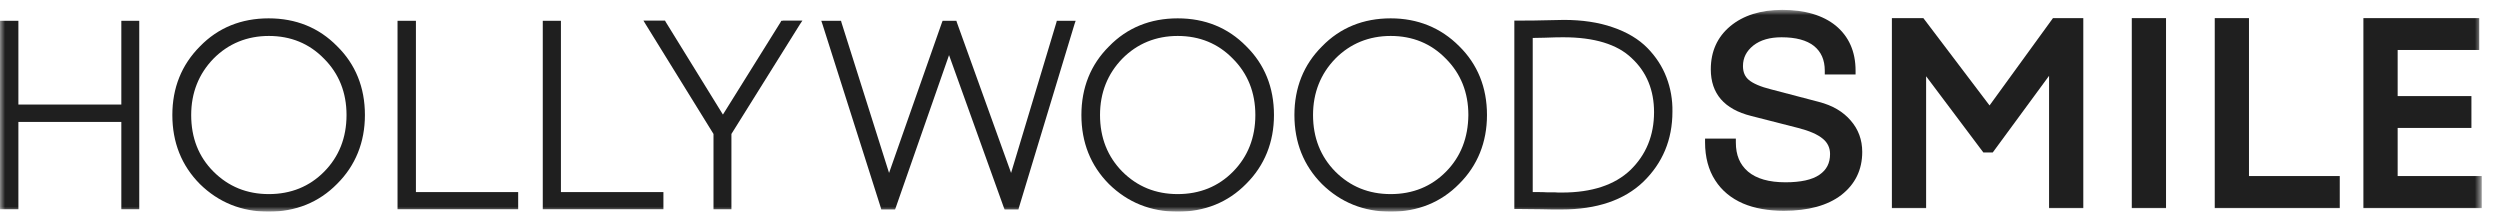 <?xml version="1.0" encoding="UTF-8"?> <svg xmlns="http://www.w3.org/2000/svg" width="248" height="21" viewBox="0 0 248 21" fill="none"><mask id="mask0_10_215" style="mask-type:luminance" maskUnits="userSpaceOnUse" x="0" y="0" width="247" height="21"><path d="M246.19 0.98H0V21H246.19V0.98Z" fill="white"></path></mask><g mask="url(#mask0_10_215)"><path d="M180.425 10.106L175.707 8.869C174.635 8.604 173.883 8.272 173.473 7.919C173.085 7.587 172.903 7.145 172.903 6.549C172.903 5.731 173.245 5.068 173.929 4.516C174.635 3.963 175.57 3.698 176.732 3.698C178.146 3.698 179.217 3.985 179.947 4.56C180.653 5.134 181.018 5.93 181.018 7.013V7.388H184.073V7.013C184.073 5.112 183.411 3.632 182.112 2.549C180.836 1.511 179.035 0.98 176.801 0.98C174.658 0.98 172.925 1.533 171.649 2.593C170.35 3.676 169.711 5.112 169.711 6.88C169.711 9.289 171.056 10.835 173.701 11.498L178.374 12.692C179.491 12.979 180.311 13.332 180.836 13.774C181.314 14.172 181.542 14.68 181.542 15.277C181.542 16.183 181.2 16.846 180.494 17.332C179.764 17.84 178.624 18.083 177.12 18.083C175.479 18.083 174.248 17.73 173.404 17.023C172.584 16.316 172.196 15.387 172.196 14.128V13.752H169.142V14.128C169.142 15.586 169.483 16.868 170.145 17.884C170.806 18.923 171.74 19.674 172.903 20.182C174.043 20.669 175.41 20.912 176.96 20.912C179.377 20.912 181.314 20.381 182.659 19.343C184.027 18.282 184.734 16.846 184.734 15.078C184.734 13.863 184.346 12.824 183.594 11.962C182.841 11.079 181.793 10.46 180.425 10.106Z" fill="#1F1F1F"></path><path d="M197.363 10.46L190.798 1.798H187.675V20.646H191.071V7.565L196.747 15.122H197.682L203.267 7.521V20.646H206.663V1.798H203.654L197.363 10.46Z" fill="#1F1F1F"></path><path d="M214.87 1.798H211.473V20.646H214.87V1.798Z" fill="#1F1F1F"></path><path d="M223.099 1.798H219.703V20.646H232.104V17.464H223.099V1.798Z" fill="#1F1F1F"></path><path d="M237.847 17.464V12.691H245.165V9.532H237.847V4.958H245.94V1.798H234.449V20.646H246.19V17.464H237.847Z" fill="#1F1F1F"></path><path d="M12.287 2.063H12.036V2.306V10.371H1.824V2.306V2.063H1.573H0.251H0V2.306V20.514V20.757H0.251H1.55H1.824V20.514V12.095H12.036V20.514V20.757H12.287H13.563H13.814V20.514V2.306V2.063H13.563H12.287Z" fill="#1F1F1F"></path><path d="M26.648 1.82C23.936 1.82 21.634 2.748 19.833 4.604C18.009 6.438 17.097 8.714 17.097 11.41C17.097 14.128 18.009 16.426 19.833 18.26C21.679 20.072 23.959 21 26.648 21C29.338 21 31.641 20.072 33.441 18.238C35.265 16.426 36.2 14.106 36.2 11.41C36.2 8.67 35.265 6.372 33.441 4.582C31.641 2.748 29.361 1.82 26.648 1.82ZM18.966 11.41C18.966 9.2 19.719 7.322 21.177 5.819C22.659 4.317 24.528 3.566 26.671 3.566C28.837 3.566 30.683 4.317 32.142 5.819C33.624 7.3 34.376 9.178 34.376 11.41C34.376 13.664 33.624 15.542 32.165 17.023C30.706 18.503 28.86 19.254 26.671 19.254C24.483 19.254 22.659 18.503 21.177 17.023C19.696 15.542 18.966 13.664 18.966 11.41Z" fill="#1F1F1F"></path><path d="M41.259 19.055V2.306V2.063H41.008H39.709H39.435V2.306V20.514V20.757H39.686H51.152H51.403V20.514V19.298V19.055H51.152H41.259Z" fill="#1F1F1F"></path><path d="M55.644 19.055V2.306V2.063H55.393H54.094H53.843V2.306V20.514V20.757H54.094H65.56H65.811V20.514V19.298V19.055H65.56H55.644Z" fill="#1F1F1F"></path><path d="M77.641 2.063H77.504L77.436 2.196L71.714 11.366L66.038 2.173L65.969 2.041H65.833H64.283H63.827L64.055 2.417L70.779 13.288V20.514V20.757H71.03H72.306H72.557V20.514V13.288L79.35 2.417L79.601 2.041H79.123H77.641V2.063Z" fill="#1F1F1F"></path><path d="M105.041 2.063H104.836L104.79 2.24L100.3 17.155L94.92 2.217L94.874 2.063H94.692H93.689H93.507L93.438 2.24L88.195 17.155L83.477 2.24L83.431 2.063H83.226H81.812H81.471L81.585 2.394L87.375 20.602L87.42 20.779H87.625H88.606H88.788L88.856 20.602L94.145 5.466L99.593 20.624L99.661 20.779H99.844H100.824H101.029L101.075 20.602L106.591 2.394L106.705 2.063H106.363H105.041Z" fill="#1F1F1F"></path><path d="M116.827 1.82C114.114 1.82 111.812 2.748 110.011 4.604C108.187 6.416 107.275 8.714 107.275 11.41C107.275 14.128 108.187 16.426 110.011 18.26C111.857 20.072 114.137 21 116.827 21C119.517 21 121.819 20.072 123.62 18.238C125.443 16.426 126.378 14.106 126.378 11.41C126.378 8.67 125.443 6.372 123.62 4.582C121.819 2.748 119.539 1.82 116.827 1.82ZM109.122 11.41C109.122 9.2 109.874 7.322 111.333 5.819C112.815 4.317 114.684 3.566 116.827 3.566C118.992 3.566 120.839 4.317 122.298 5.819C123.779 7.3 124.531 9.178 124.531 11.41C124.531 13.664 123.779 15.542 122.321 17.023C120.862 18.503 119.015 19.254 116.827 19.254C114.638 19.254 112.815 18.503 111.333 17.023C109.874 15.542 109.122 13.664 109.122 11.41Z" fill="#1F1F1F"></path><path d="M137.957 1.82C135.245 1.82 132.942 2.748 131.142 4.604C129.318 6.416 128.406 8.714 128.406 11.41C128.406 14.128 129.318 16.426 131.142 18.26C132.988 20.072 135.268 21 137.957 21C140.647 21 142.95 20.072 144.751 18.238C146.574 16.426 147.509 14.106 147.509 11.41C147.509 8.67 146.574 6.372 144.751 4.582C142.927 2.748 140.625 1.82 137.957 1.82ZM143.451 17.023C141.992 18.503 140.146 19.254 137.957 19.254C135.769 19.254 133.945 18.503 132.464 17.023C131.005 15.542 130.253 13.664 130.253 11.41C130.253 9.2 131.005 7.322 132.464 5.819C133.945 4.317 135.815 3.566 137.957 3.566C140.123 3.566 141.969 4.317 143.428 5.819C144.91 7.3 145.662 9.178 145.662 11.41C145.64 13.664 144.91 15.542 143.451 17.023Z" fill="#1F1F1F"></path><path d="M165.313 7.676C164.902 6.593 164.264 5.621 163.421 4.759C162.577 3.897 161.415 3.19 159.978 2.704C158.588 2.218 156.947 1.975 155.146 1.975C154.827 1.975 154.097 1.997 152.935 2.019C152.365 2.041 151.726 2.041 151.02 2.041H150.473H150.222V2.284V20.492V20.735H150.473H150.906C151.658 20.735 152.319 20.757 152.866 20.757C153.459 20.779 154.143 20.779 154.918 20.779C158.405 20.779 161.118 19.851 163.01 18.039C164.925 16.183 165.905 13.863 165.905 11.079C165.928 9.907 165.723 8.736 165.313 7.676ZM153.459 19.078C153.163 19.055 152.844 19.055 152.502 19.055H152.046V3.764C152.456 3.764 152.844 3.742 153.185 3.742C154.166 3.698 154.781 3.698 155.1 3.698C158.132 3.698 160.434 4.383 161.871 5.775C163.352 7.145 164.082 8.957 164.082 11.123C164.082 13.443 163.284 15.365 161.734 16.868C160.184 18.348 157.904 19.1 154.963 19.1H154.758C154.622 19.1 154.439 19.1 154.234 19.078C154.006 19.078 153.755 19.078 153.459 19.078Z" fill="#1F1F1F"></path></g></svg> 